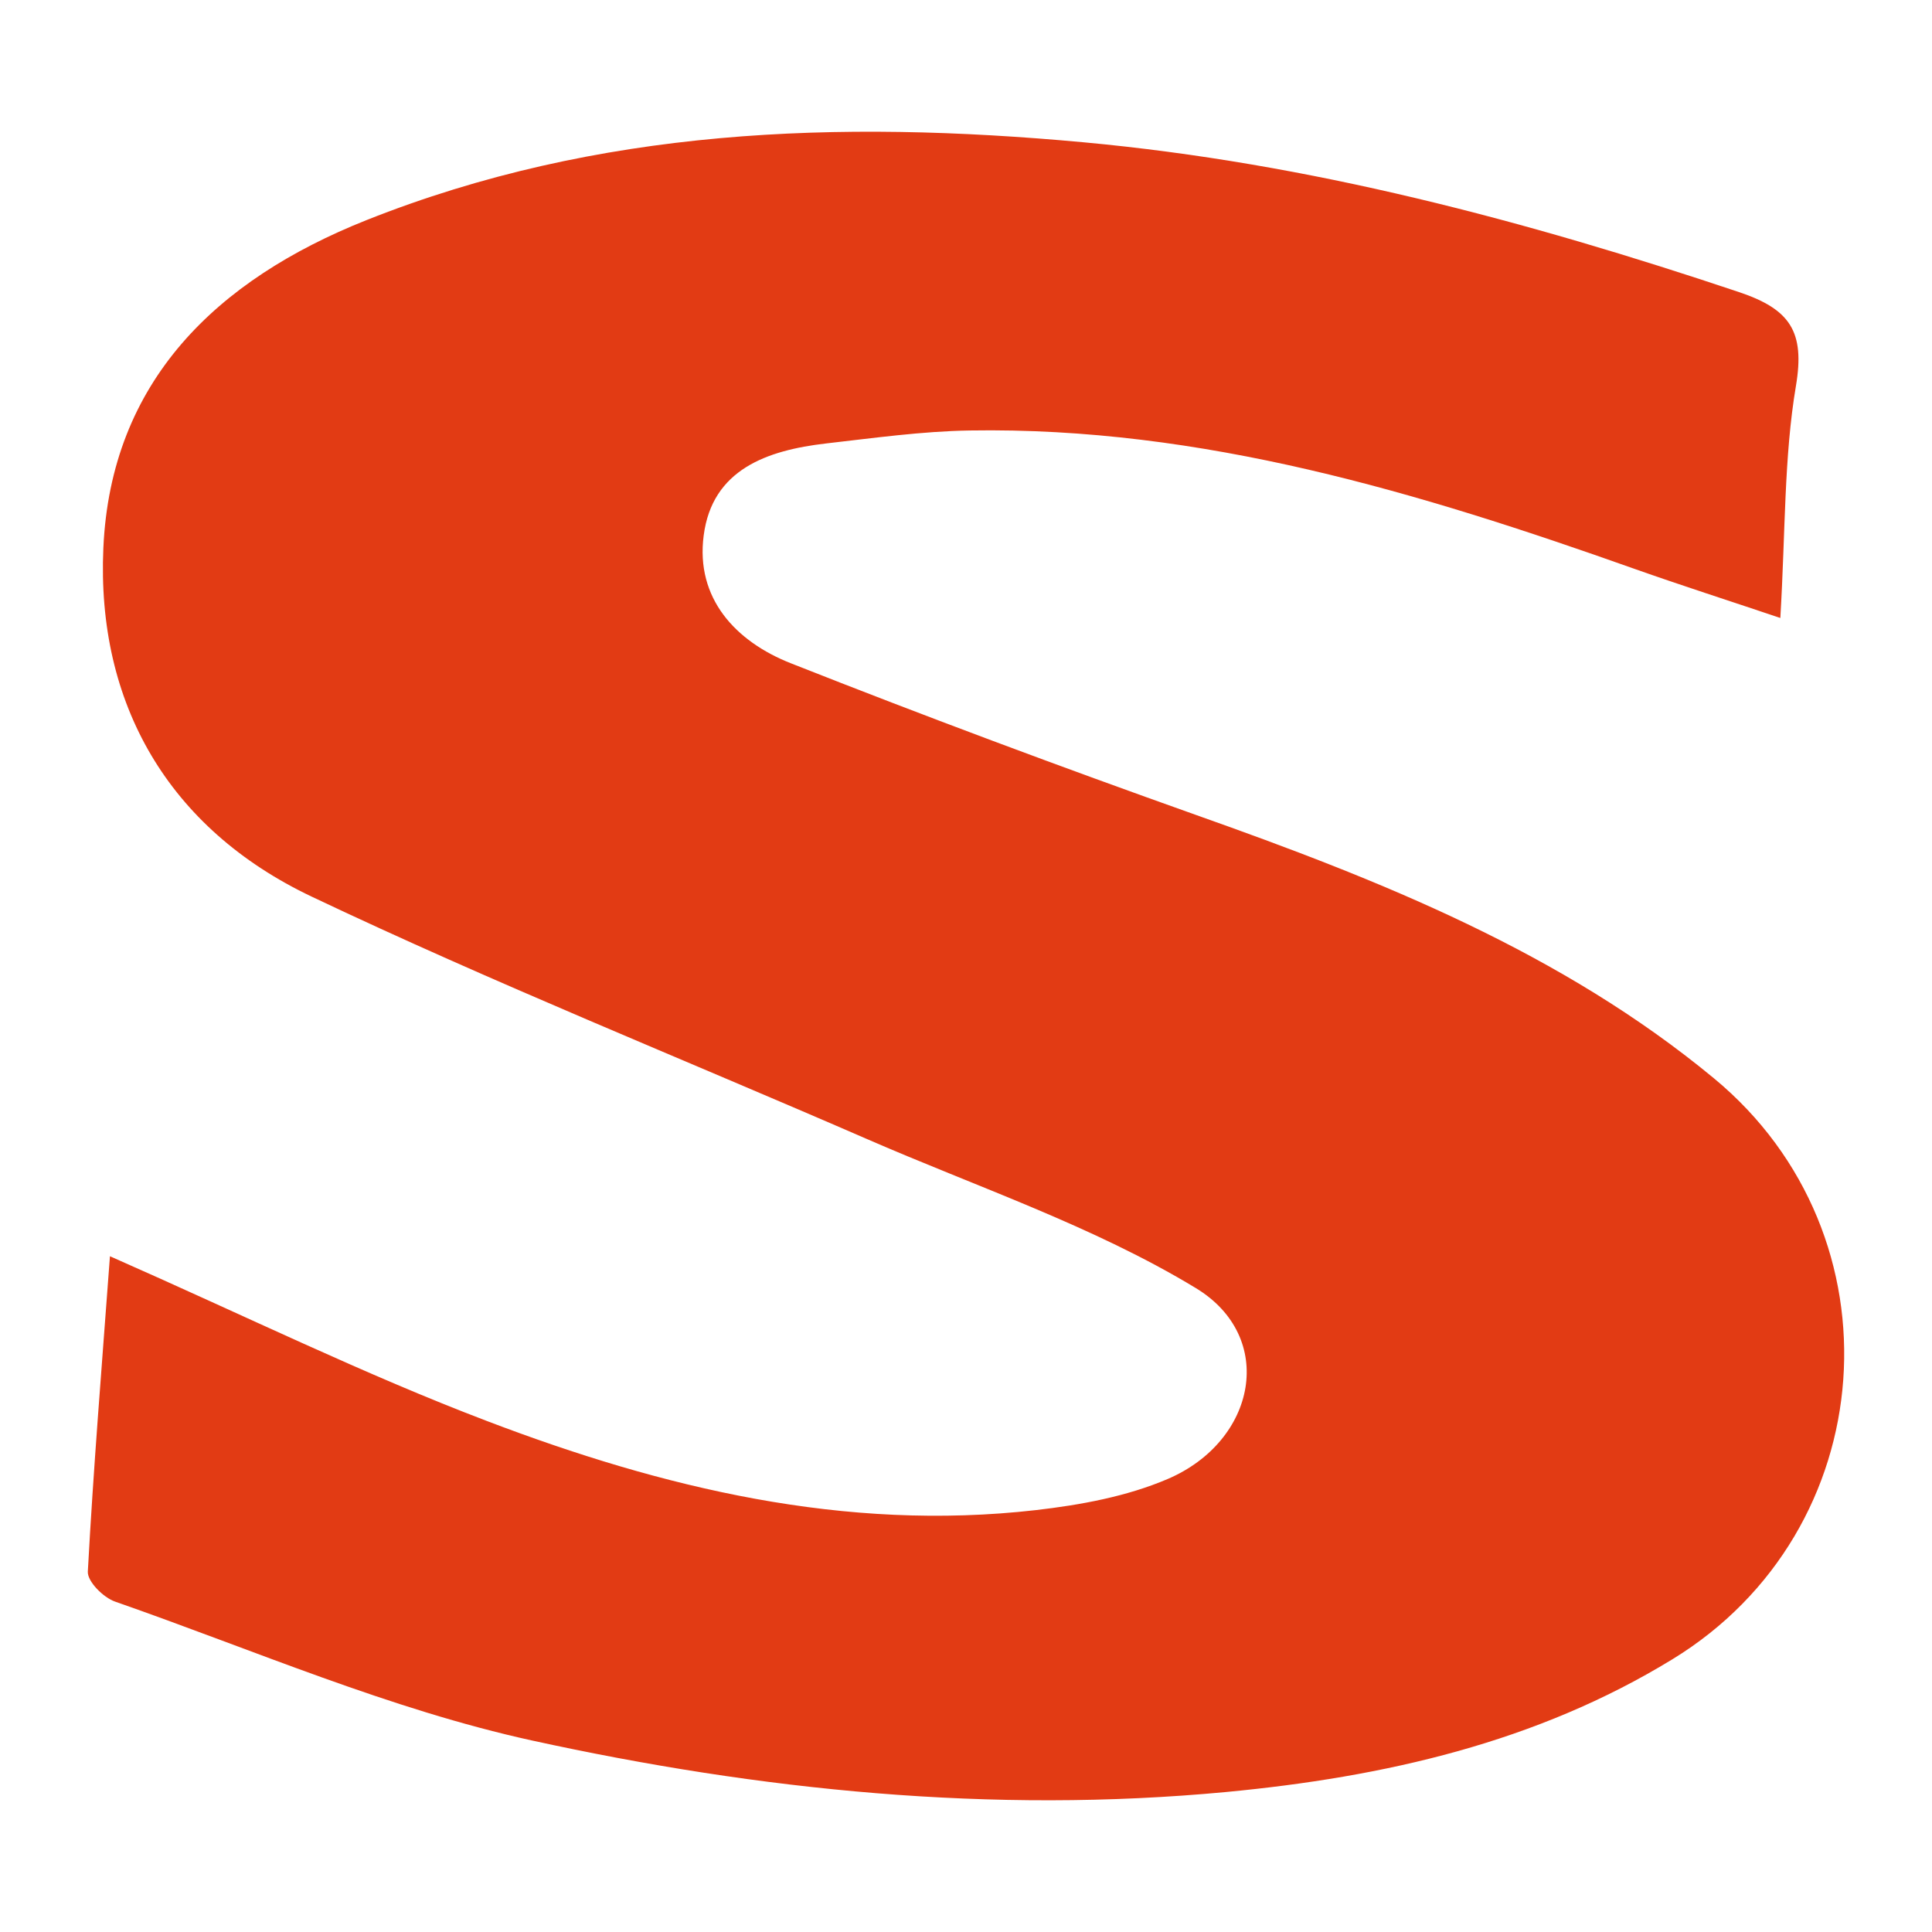 <svg width="22" height="22" viewBox="0 0 22 22" fill="none" xmlns="http://www.w3.org/2000/svg">
<path d="M19.043 18.895C17.495 19.842 15.764 20.235 13.961 20.406C11.291 20.657 8.652 20.387 6.061 19.82C4.44 19.465 2.887 18.788 1.311 18.238C1.177 18.192 0.995 18.009 1 17.897C1.063 16.734 1.158 15.573 1.252 14.305C2.808 14.991 4.151 15.651 5.544 16.181C7.548 16.945 9.619 17.444 11.794 17.196C12.305 17.137 12.831 17.041 13.298 16.841C14.31 16.407 14.538 15.225 13.616 14.667C12.451 13.961 11.123 13.516 9.862 12.966C7.756 12.05 5.622 11.194 3.549 10.21C1.917 9.435 1.097 8.01 1.177 6.239C1.262 4.345 2.462 3.188 4.172 2.507C6.81 1.458 9.541 1.363 12.336 1.62C14.913 1.858 17.371 2.511 19.805 3.327C20.385 3.522 20.554 3.777 20.451 4.392C20.314 5.205 20.332 6.042 20.273 7.037C19.672 6.835 19.139 6.664 18.613 6.478C16.161 5.608 13.684 4.859 11.043 4.902C10.496 4.911 9.949 4.988 9.404 5.05C8.735 5.128 8.11 5.345 8.013 6.098C7.919 6.813 8.376 7.305 9.006 7.553C10.532 8.156 12.072 8.73 13.619 9.28C15.72 10.024 17.785 10.846 19.517 12.279C21.681 14.069 21.438 17.432 19.043 18.895Z" fill="#E23B14"/>
</svg>
